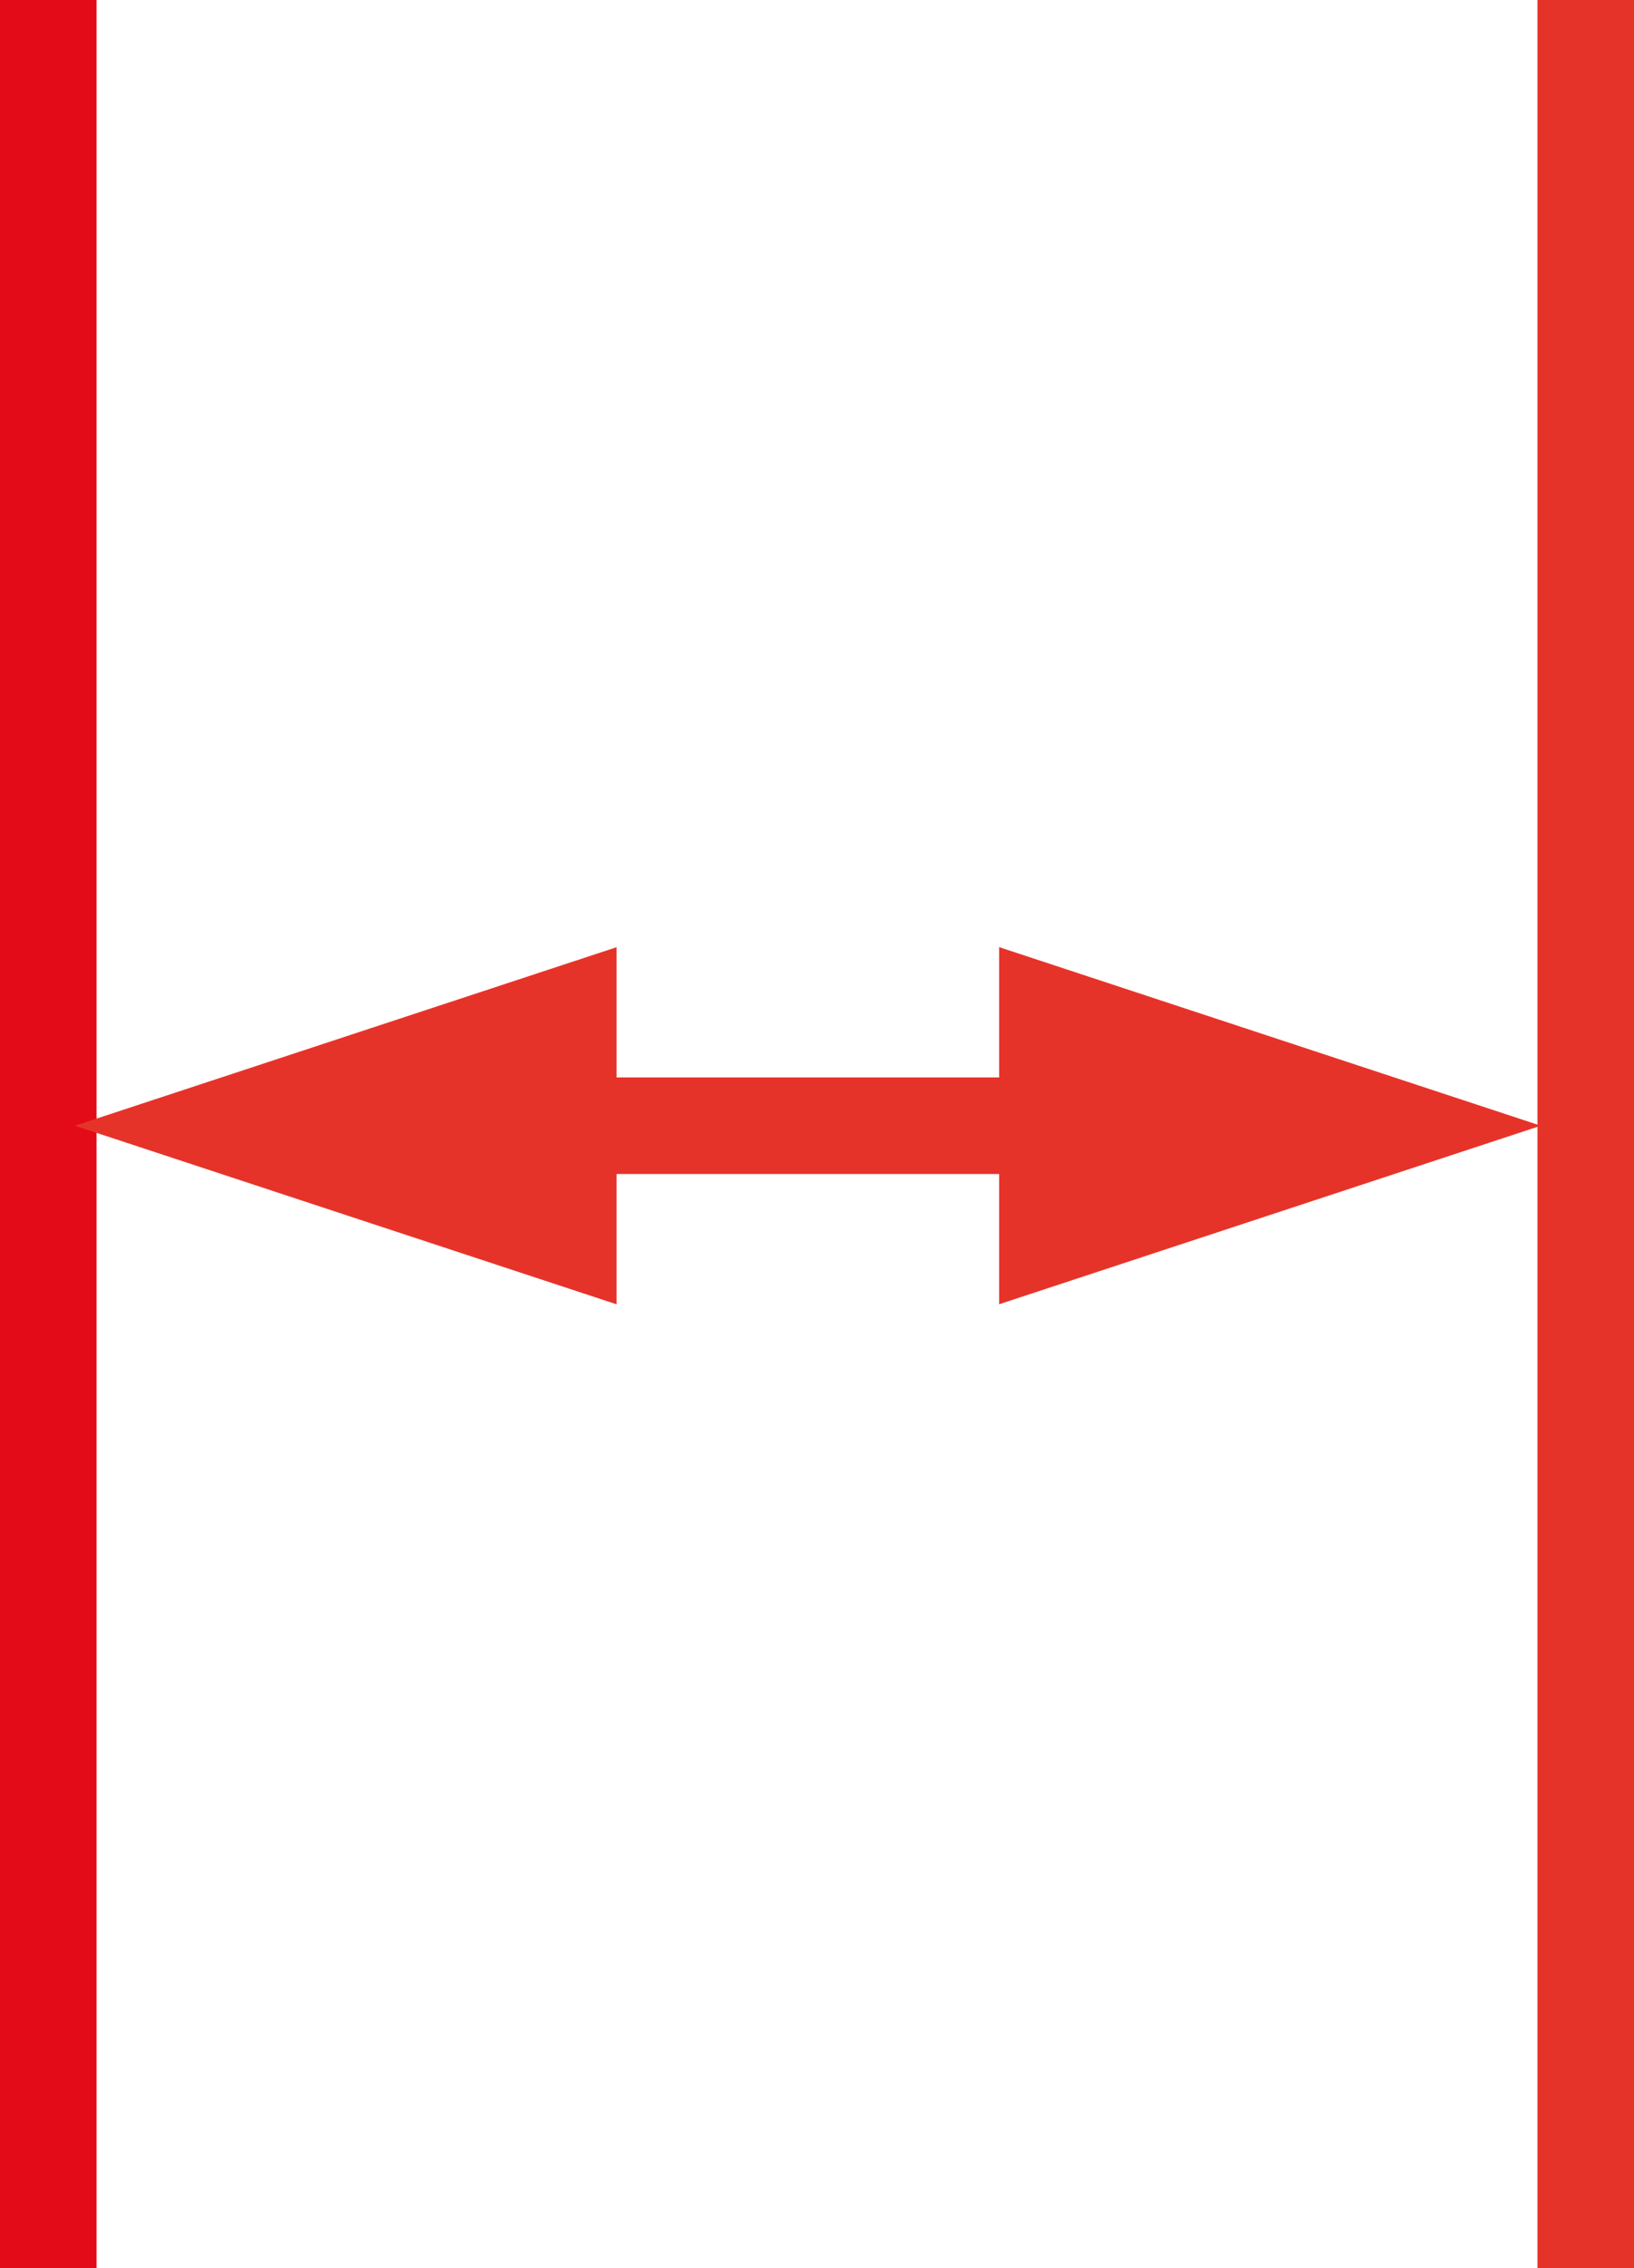<svg id="Ebene_1" data-name="Ebene 1" xmlns="http://www.w3.org/2000/svg" width="25.387" height="35.231" viewBox="0 0 25.387 35.231">
  <g id="icon-mjf-mindestwandstaerke">
    <line id="Linie_538" data-name="Linie 538" x1="0.75" x2="0.75" y2="35.231" style="fill: none;stroke: #e30b17;stroke-miterlimit: 10;stroke-width: 1.5px"/>
    <line id="Linie_539" data-name="Linie 539" x1="24.637" x2="24.637" y2="35.231" style="fill: none;stroke: #e6332a;stroke-miterlimit: 10;stroke-width: 1.5px"/>
    <line id="Linie_540" data-name="Linie 540" x1="19.59" y1="17.485" x2="5.263" y2="17.485" style="fill: none;stroke: #e6332a;stroke-miterlimit: 10;stroke-width: 1.5px"/>
    <path id="Pfad_877" data-name="Pfad 877" d="M1.164,17.485,9.58,20.259V14.712Z" style="fill: #e6332a"/>
    <path id="Pfad_878" data-name="Pfad 878" d="M23.939,17.485l-8.416-2.774v5.547Z" style="fill: #e6332a"/>
  </g>
</svg>

